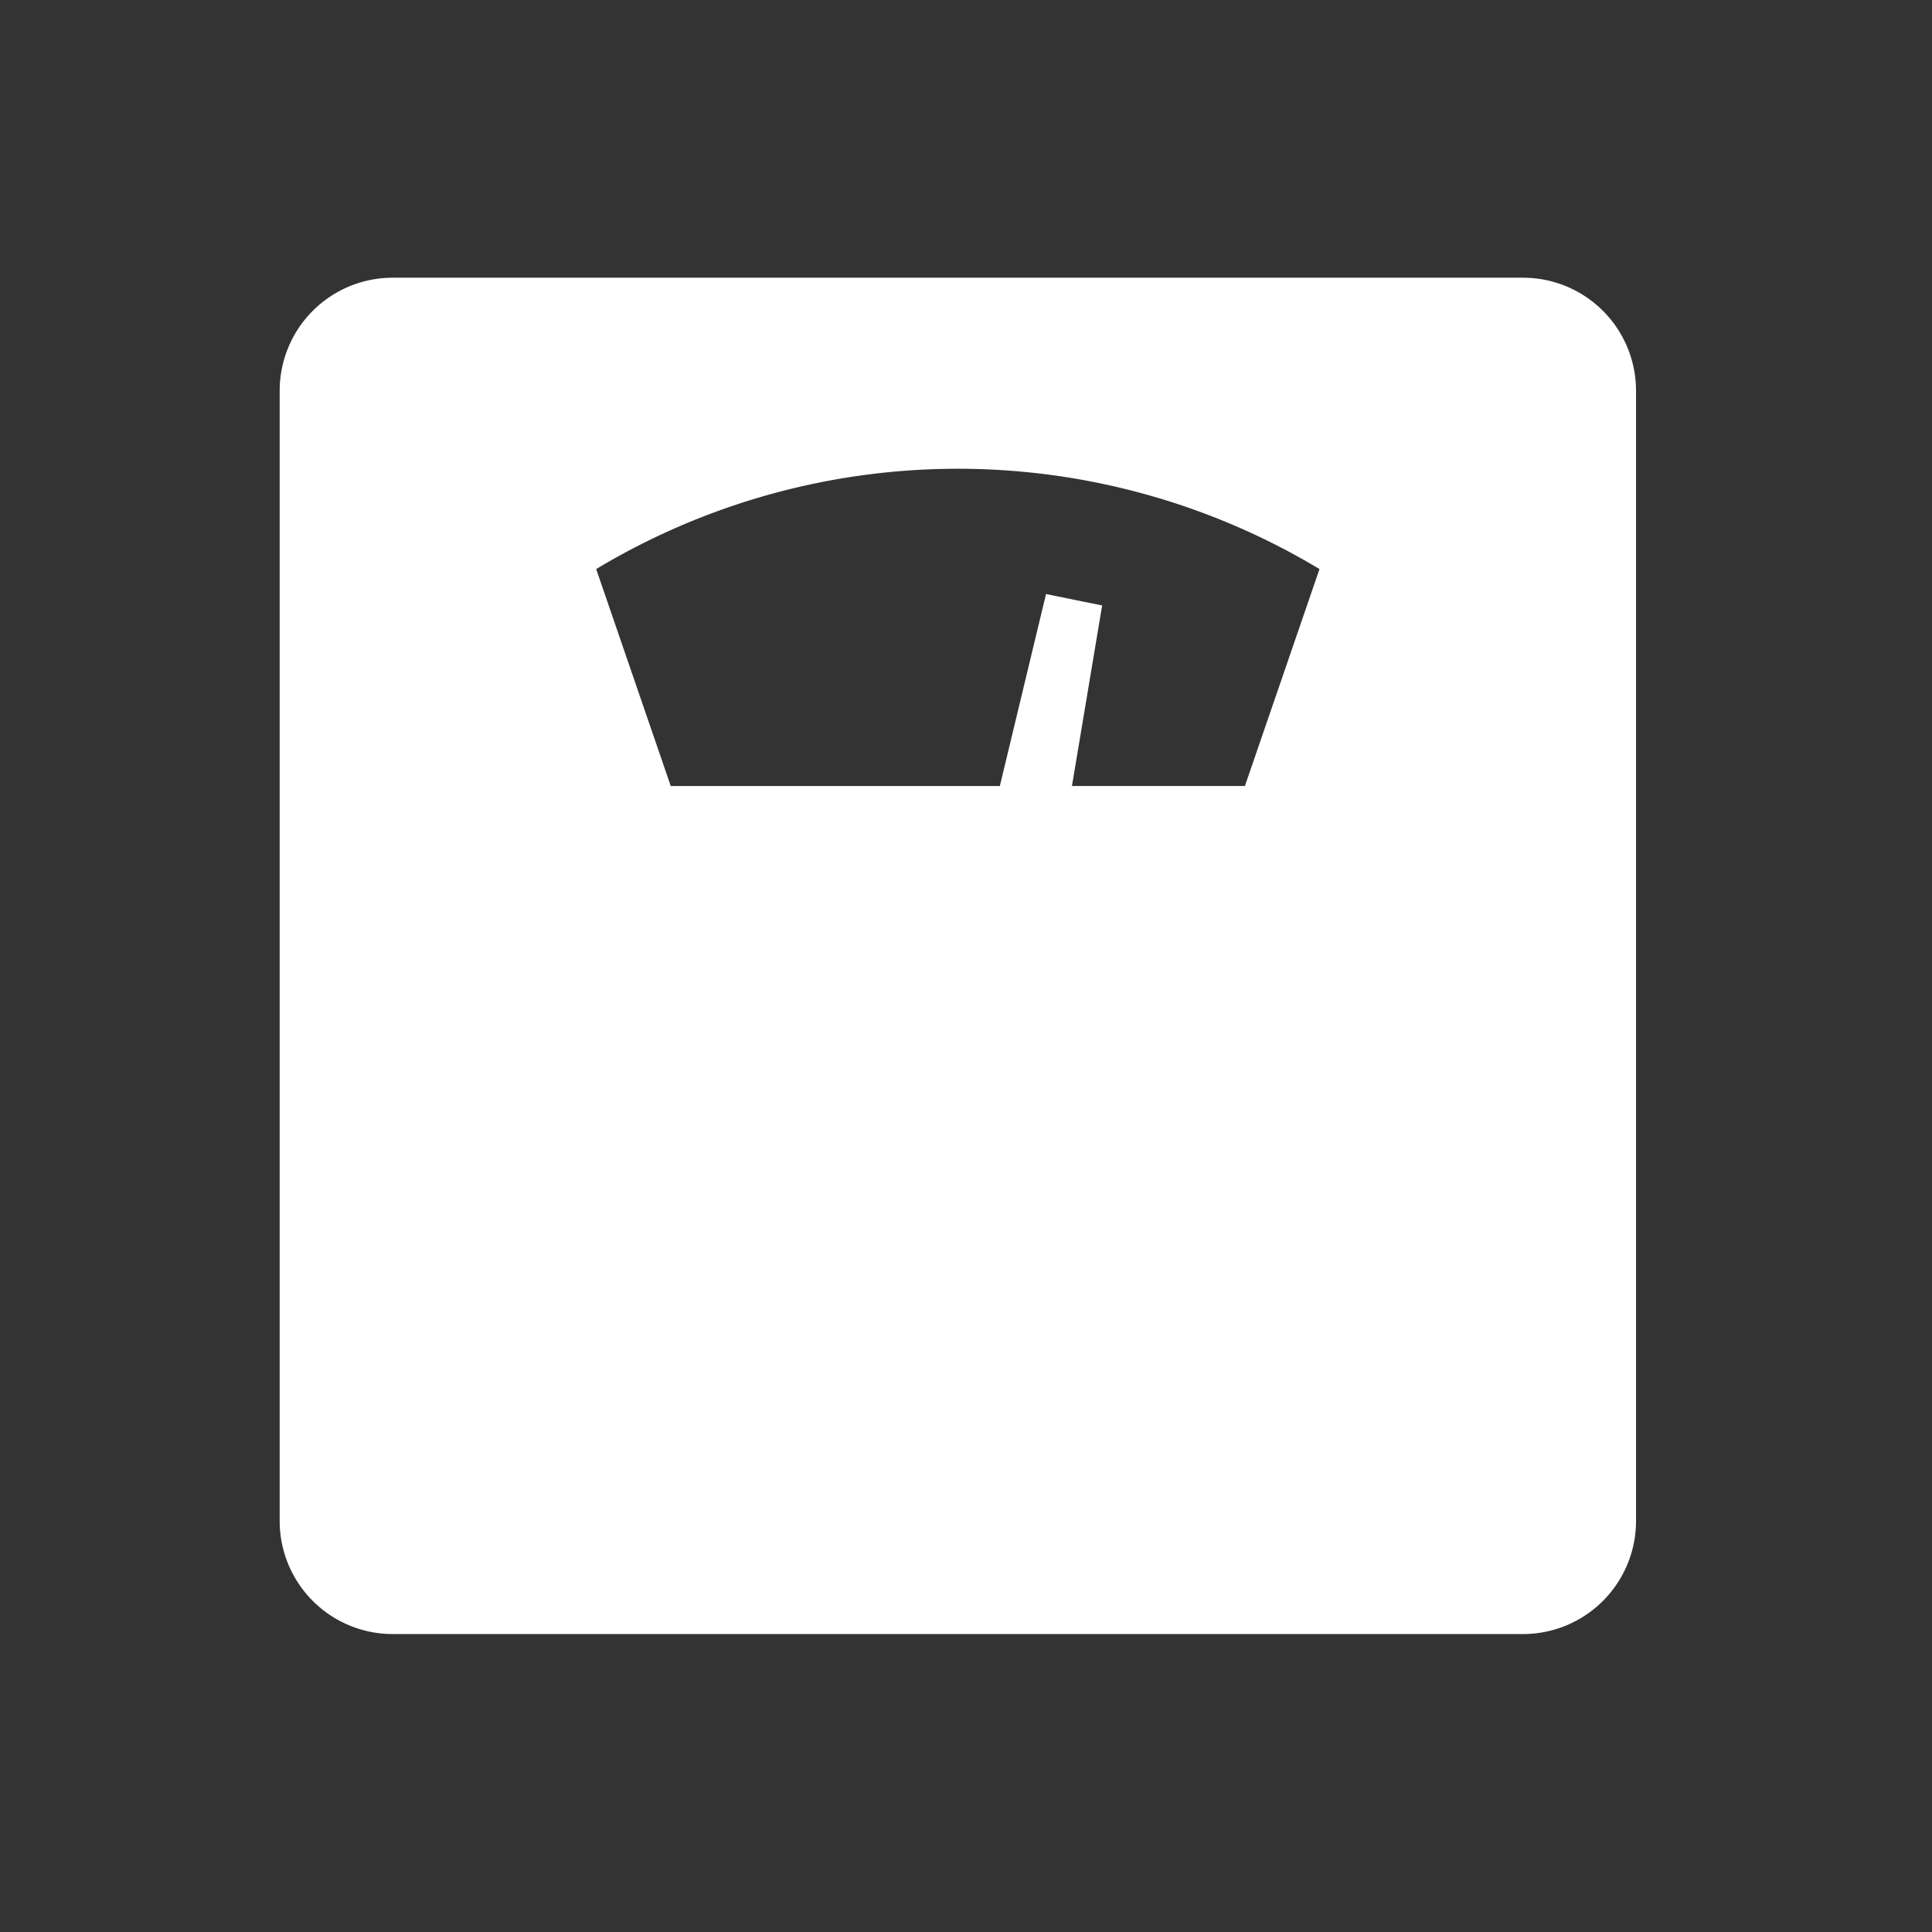<svg xmlns="http://www.w3.org/2000/svg" viewBox="0 0 55 55"><rect x="0" y="0" width="55" height="55" fill="#333333" stroke="none"/><defs><style>.cls-1{fill:#fff;}</style></defs><g id="design"><path class="cls-1" d="M43.356,7.906H11.18a3.217,3.217,0,0,0-3.218,3.218V43.3A3.218,3.218,0,0,0,11.18,46.518H43.356A3.218,3.218,0,0,0,46.574,43.3V11.124A3.217,3.217,0,0,0,43.356,7.906Zm-7.916,14.47h-4.924l.86-5.14-.799-.162-.799-.163-1.315,5.466H19.095L16.972,16.2a19.987,19.987,0,0,1,20.591,0Z"/></g></svg>
